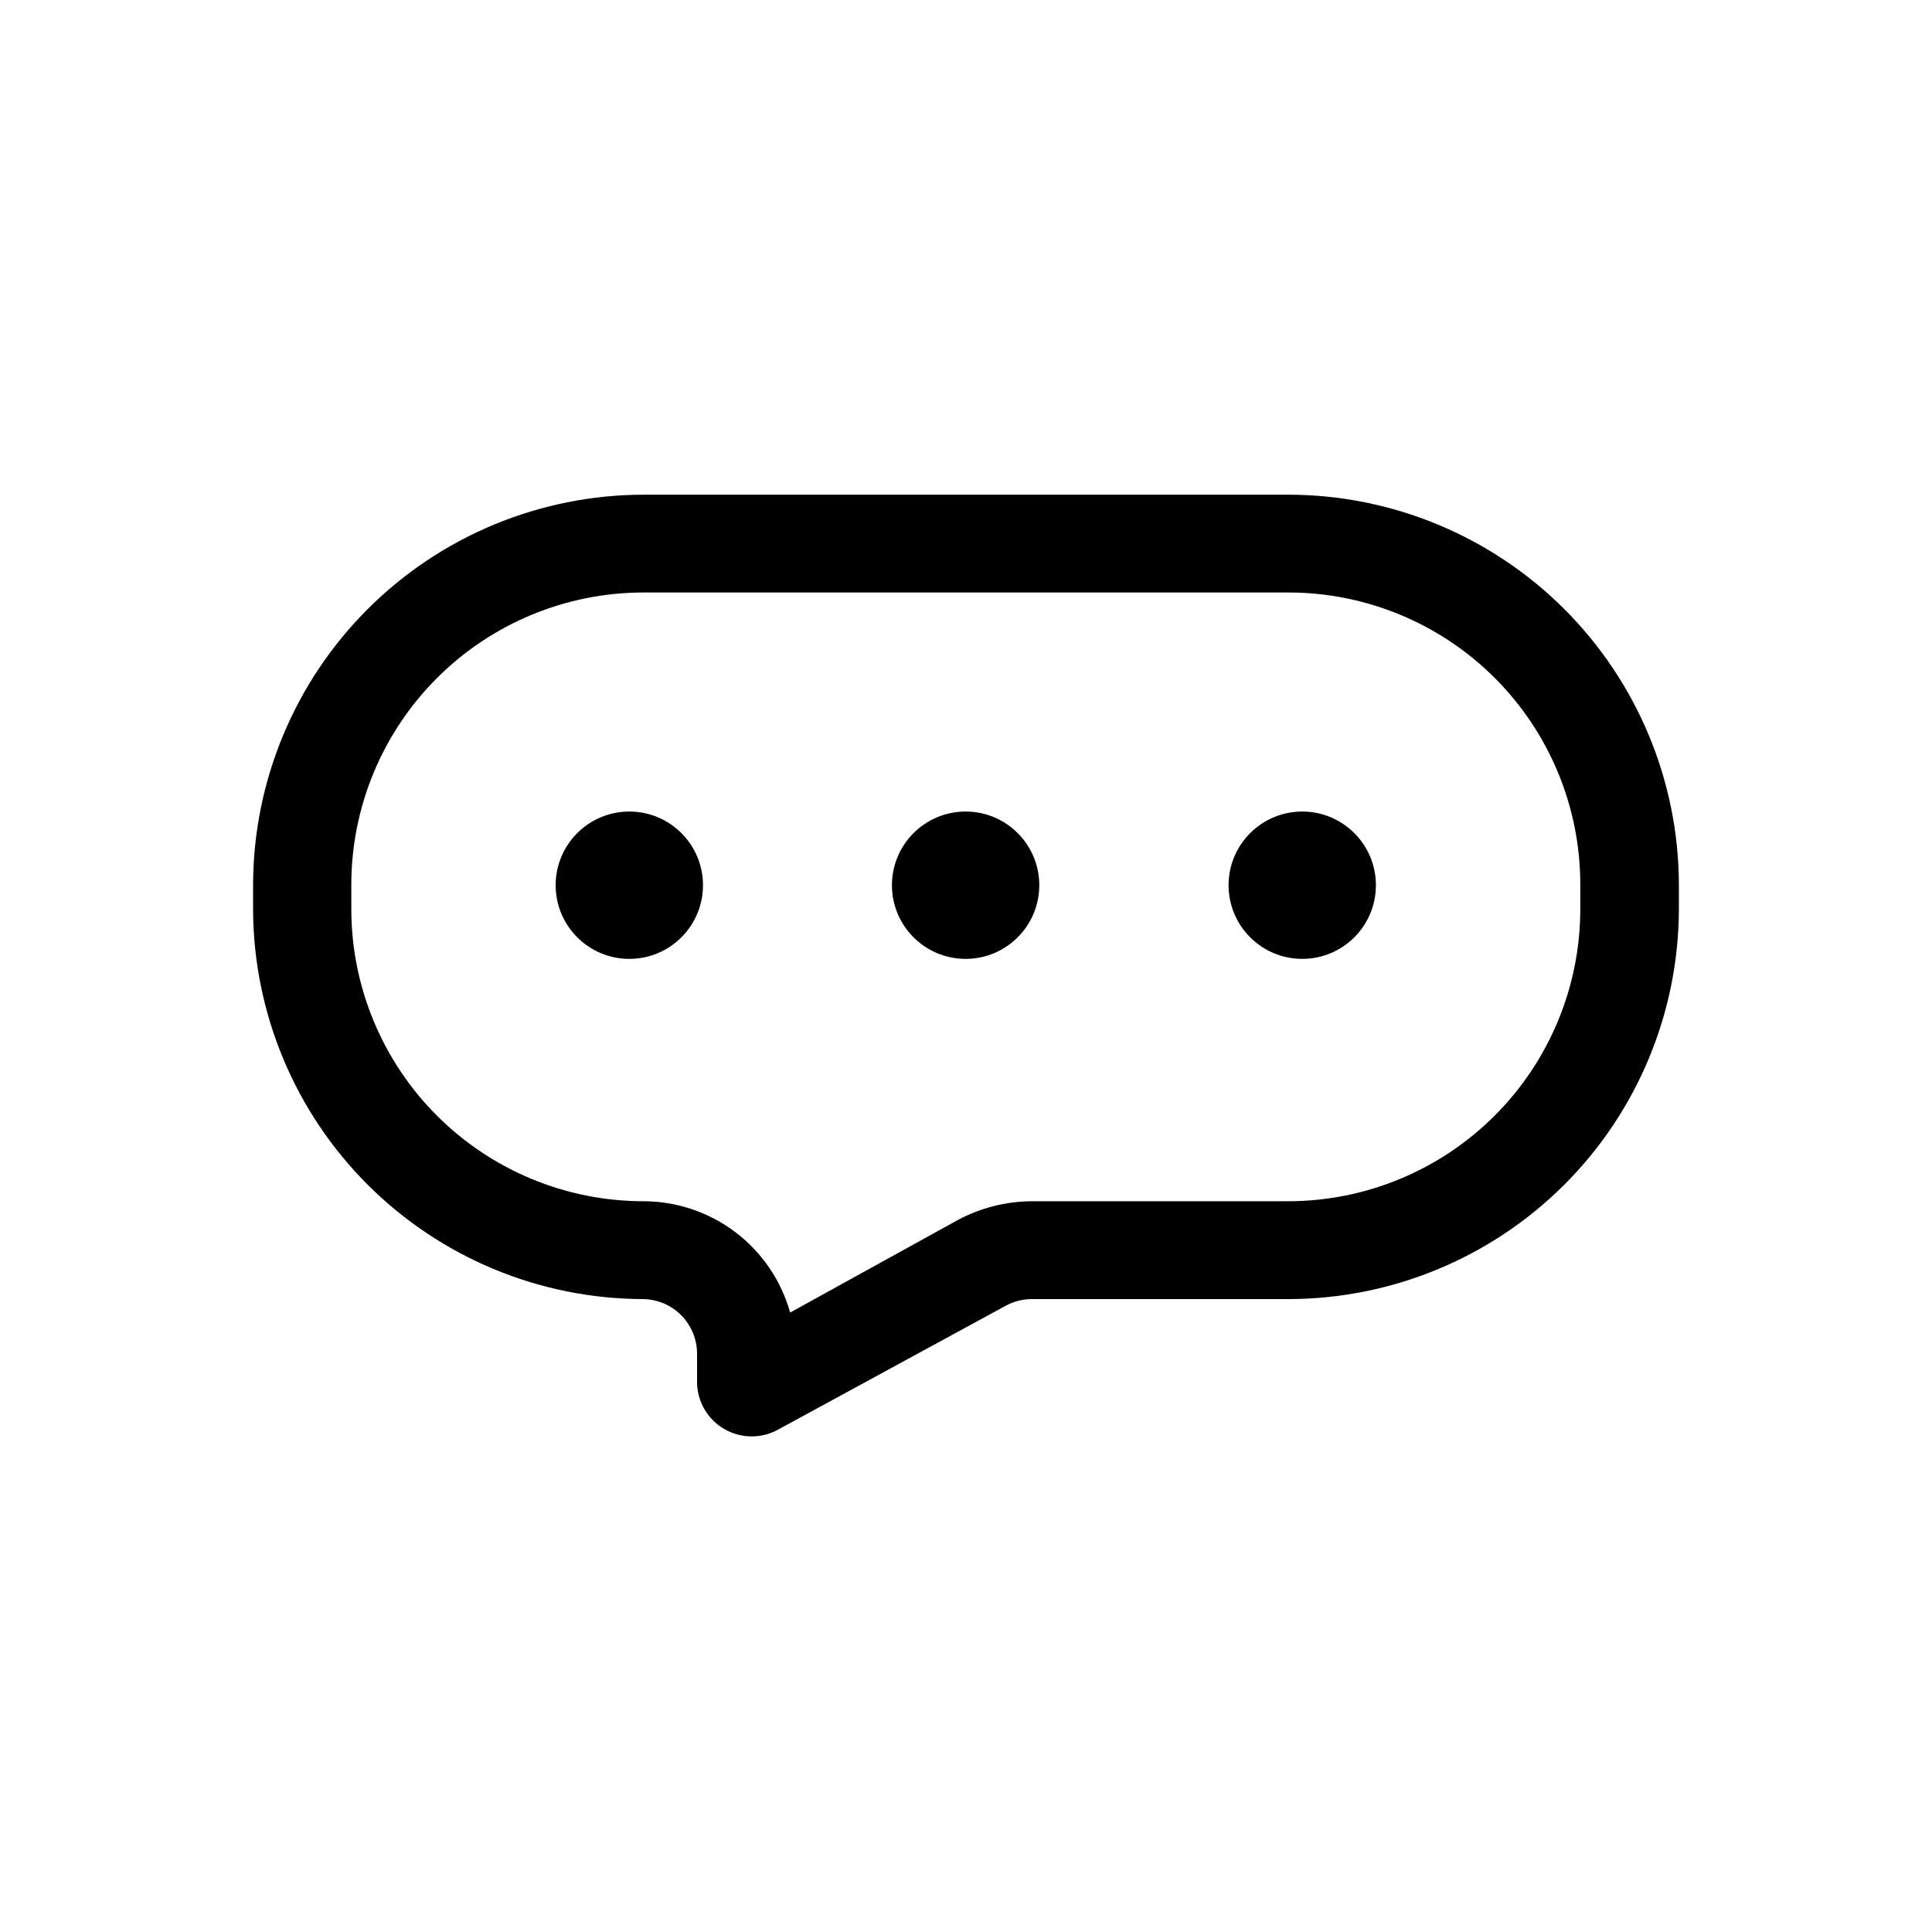 <?xml version="1.0" encoding="UTF-8"?>
<!-- Uploaded to: ICON Repo, www.iconrepo.com, Generator: ICON Repo Mixer Tools -->
<svg fill="#000000" width="800px" height="800px" version="1.1" viewBox="144 144 512 512" xmlns="http://www.w3.org/2000/svg">
 <g>
  <path d="m485.44 275.1h-170.88c-27.406 0.027-53.68 10.91-73.074 30.266-19.398 19.359-30.336 45.609-30.418 73.012v6.613c0.082 27.367 10.992 53.59 30.34 72.941 19.352 19.348 45.574 30.258 72.941 30.34 3.805 0.027 7.445 1.551 10.137 4.242 2.691 2.691 4.215 6.332 4.242 10.137v7.875c0.117 4.961 2.769 9.52 7.027 12.074 4.258 2.555 9.527 2.75 13.965 0.52l60.773-33.062c2.121-1.164 4.504-1.777 6.926-1.785h68.016c27.402-0.027 53.676-10.91 73.074-30.266 19.395-19.359 30.332-45.613 30.414-73.016v-6.613c-0.082-27.402-11.02-53.652-30.414-73.012-19.398-19.355-45.672-30.238-73.074-30.266zm77.355 109.89v-0.004c-0.027 20.508-8.188 40.168-22.688 54.668-14.504 14.504-34.16 22.66-54.668 22.688h-68.016c-6.812 0.039-13.512 1.73-19.523 4.934l-44.504 24.562c-2.383-8.492-7.477-15.973-14.508-21.297-7.031-5.328-15.609-8.207-24.43-8.199-20.508-0.027-40.168-8.184-54.668-22.688-14.504-14.5-22.66-34.16-22.688-54.668v-6.613c0.027-20.504 8.184-40.164 22.688-54.668 14.5-14.5 34.16-22.66 54.668-22.688h170.98c20.516 0 40.191 8.152 54.699 22.66 14.504 14.504 22.656 34.18 22.656 54.695z"/>
  <path d="m330.3 378.59c0 10.781-8.742 19.523-19.523 19.523s-19.523-8.742-19.523-19.523 8.742-19.523 19.523-19.523 19.523 8.742 19.523 19.523"/>
  <path d="m419.42 378.59c0 10.781-8.742 19.523-19.523 19.523s-19.523-8.742-19.523-19.523 8.742-19.523 19.523-19.523 19.523 8.742 19.523 19.523"/>
  <path d="m508.63 378.59c0 10.781-8.742 19.523-19.523 19.523s-19.523-8.742-19.523-19.523 8.742-19.523 19.523-19.523 19.523 8.742 19.523 19.523"/>
 </g>
</svg>